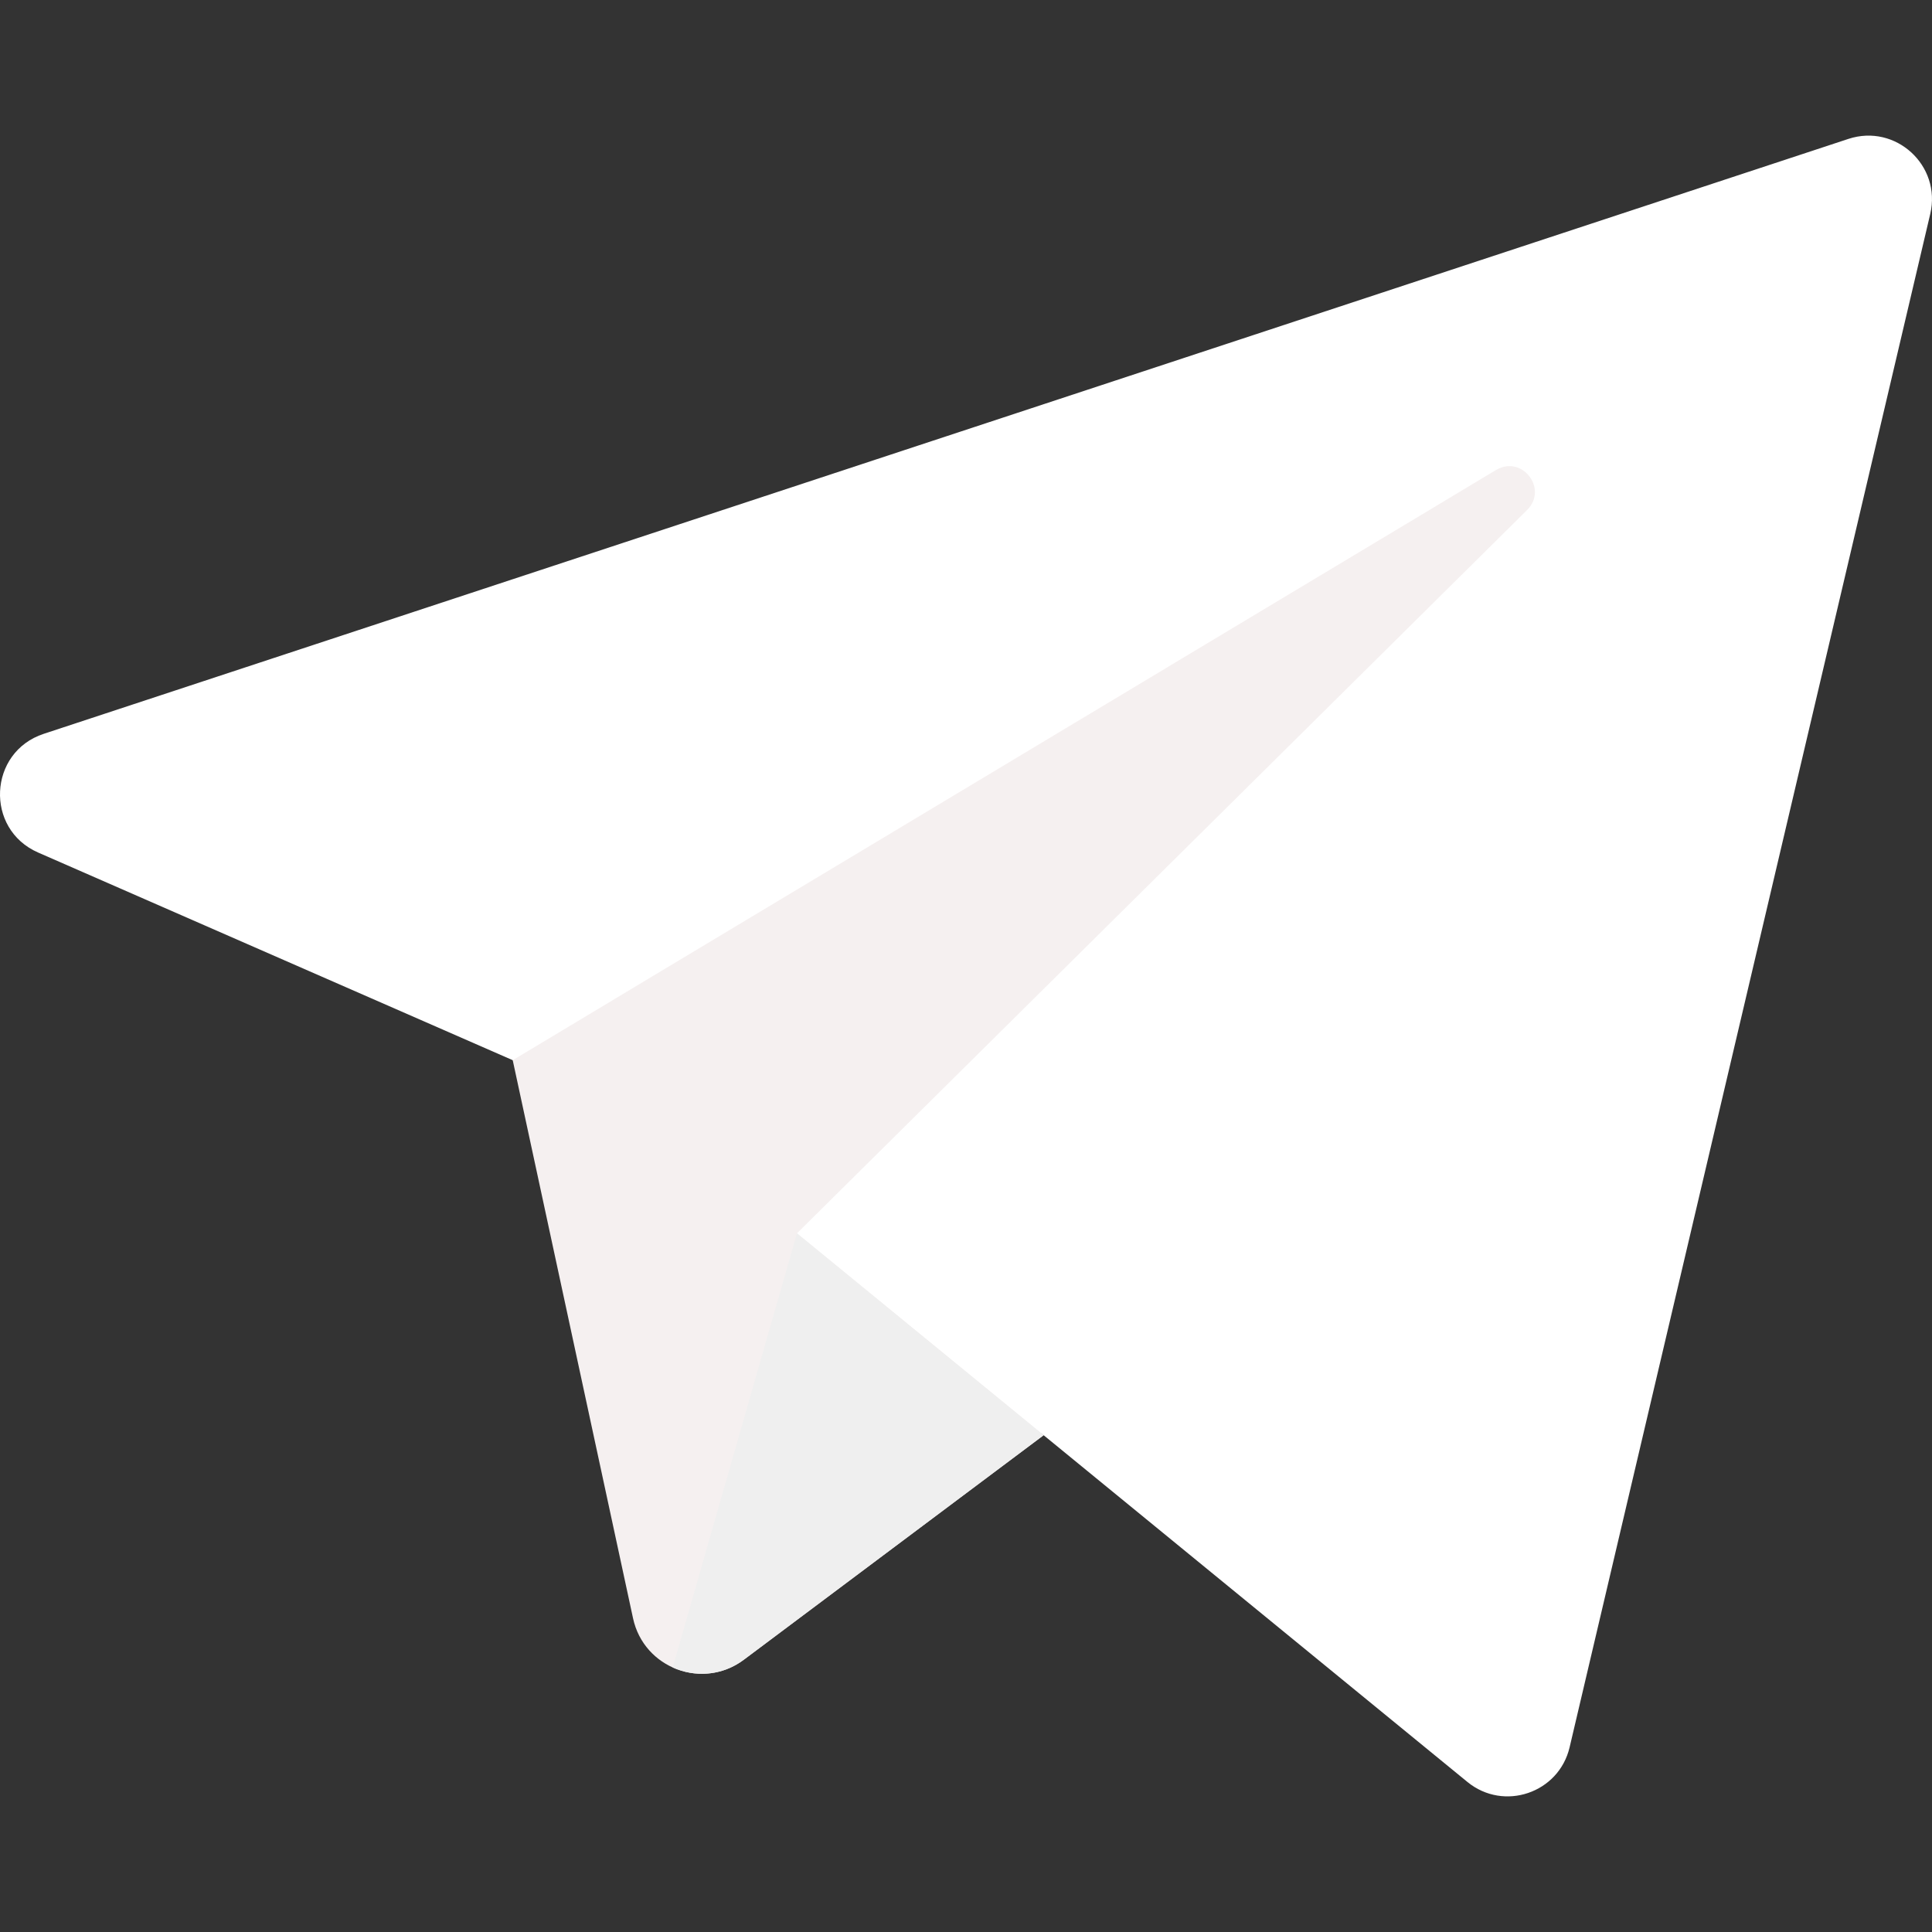 <svg xmlns="http://www.w3.org/2000/svg" version="1.1" xmlns:xlink="http://www.w3.org/1999/xlink" width="512" height="512" x="0" y="0" viewBox="0 0 512 512" style="enable-background:new 0 0 512 512" xml:space="preserve" class=""><rect x="0" y="0" width="512" height="512" fill="#333333" stroke="none"/><g><path d="M135.876 280.962 10.105 225.93c-14.174-6.197-13.215-26.621 1.481-31.456L489.845 36.811c12.512-4.121 24.705 7.049 21.691 19.881l-95.571 406.351c-2.854 12.14-17.442 17.091-27.09 9.19l-112.3-91.887-140.699-99.384z" style="" fill="#ffffff" data-original="#ebf0fa" opacity="1"></path><path d="M396.465 124.56 135.876 280.962l31.885 147.899c2.86 13.269 18.5 19.117 29.364 10.981l79.451-59.497-65.372-53.499 193.495-191.693c5.673-5.621-1.385-14.704-8.234-10.593z" style="" fill="#f5f0f0" data-original="#bec3d2" class="" opacity="1"></path><path d="M178.275 441.894c5.858 2.648 13.037 2.302 18.85-2.052l79.451-59.497-32.686-26.749-32.686-26.749-32.929 115.047z" style="" fill="#efefef" data-original="#afb4c8" class="" opacity="1"></path></g></svg>